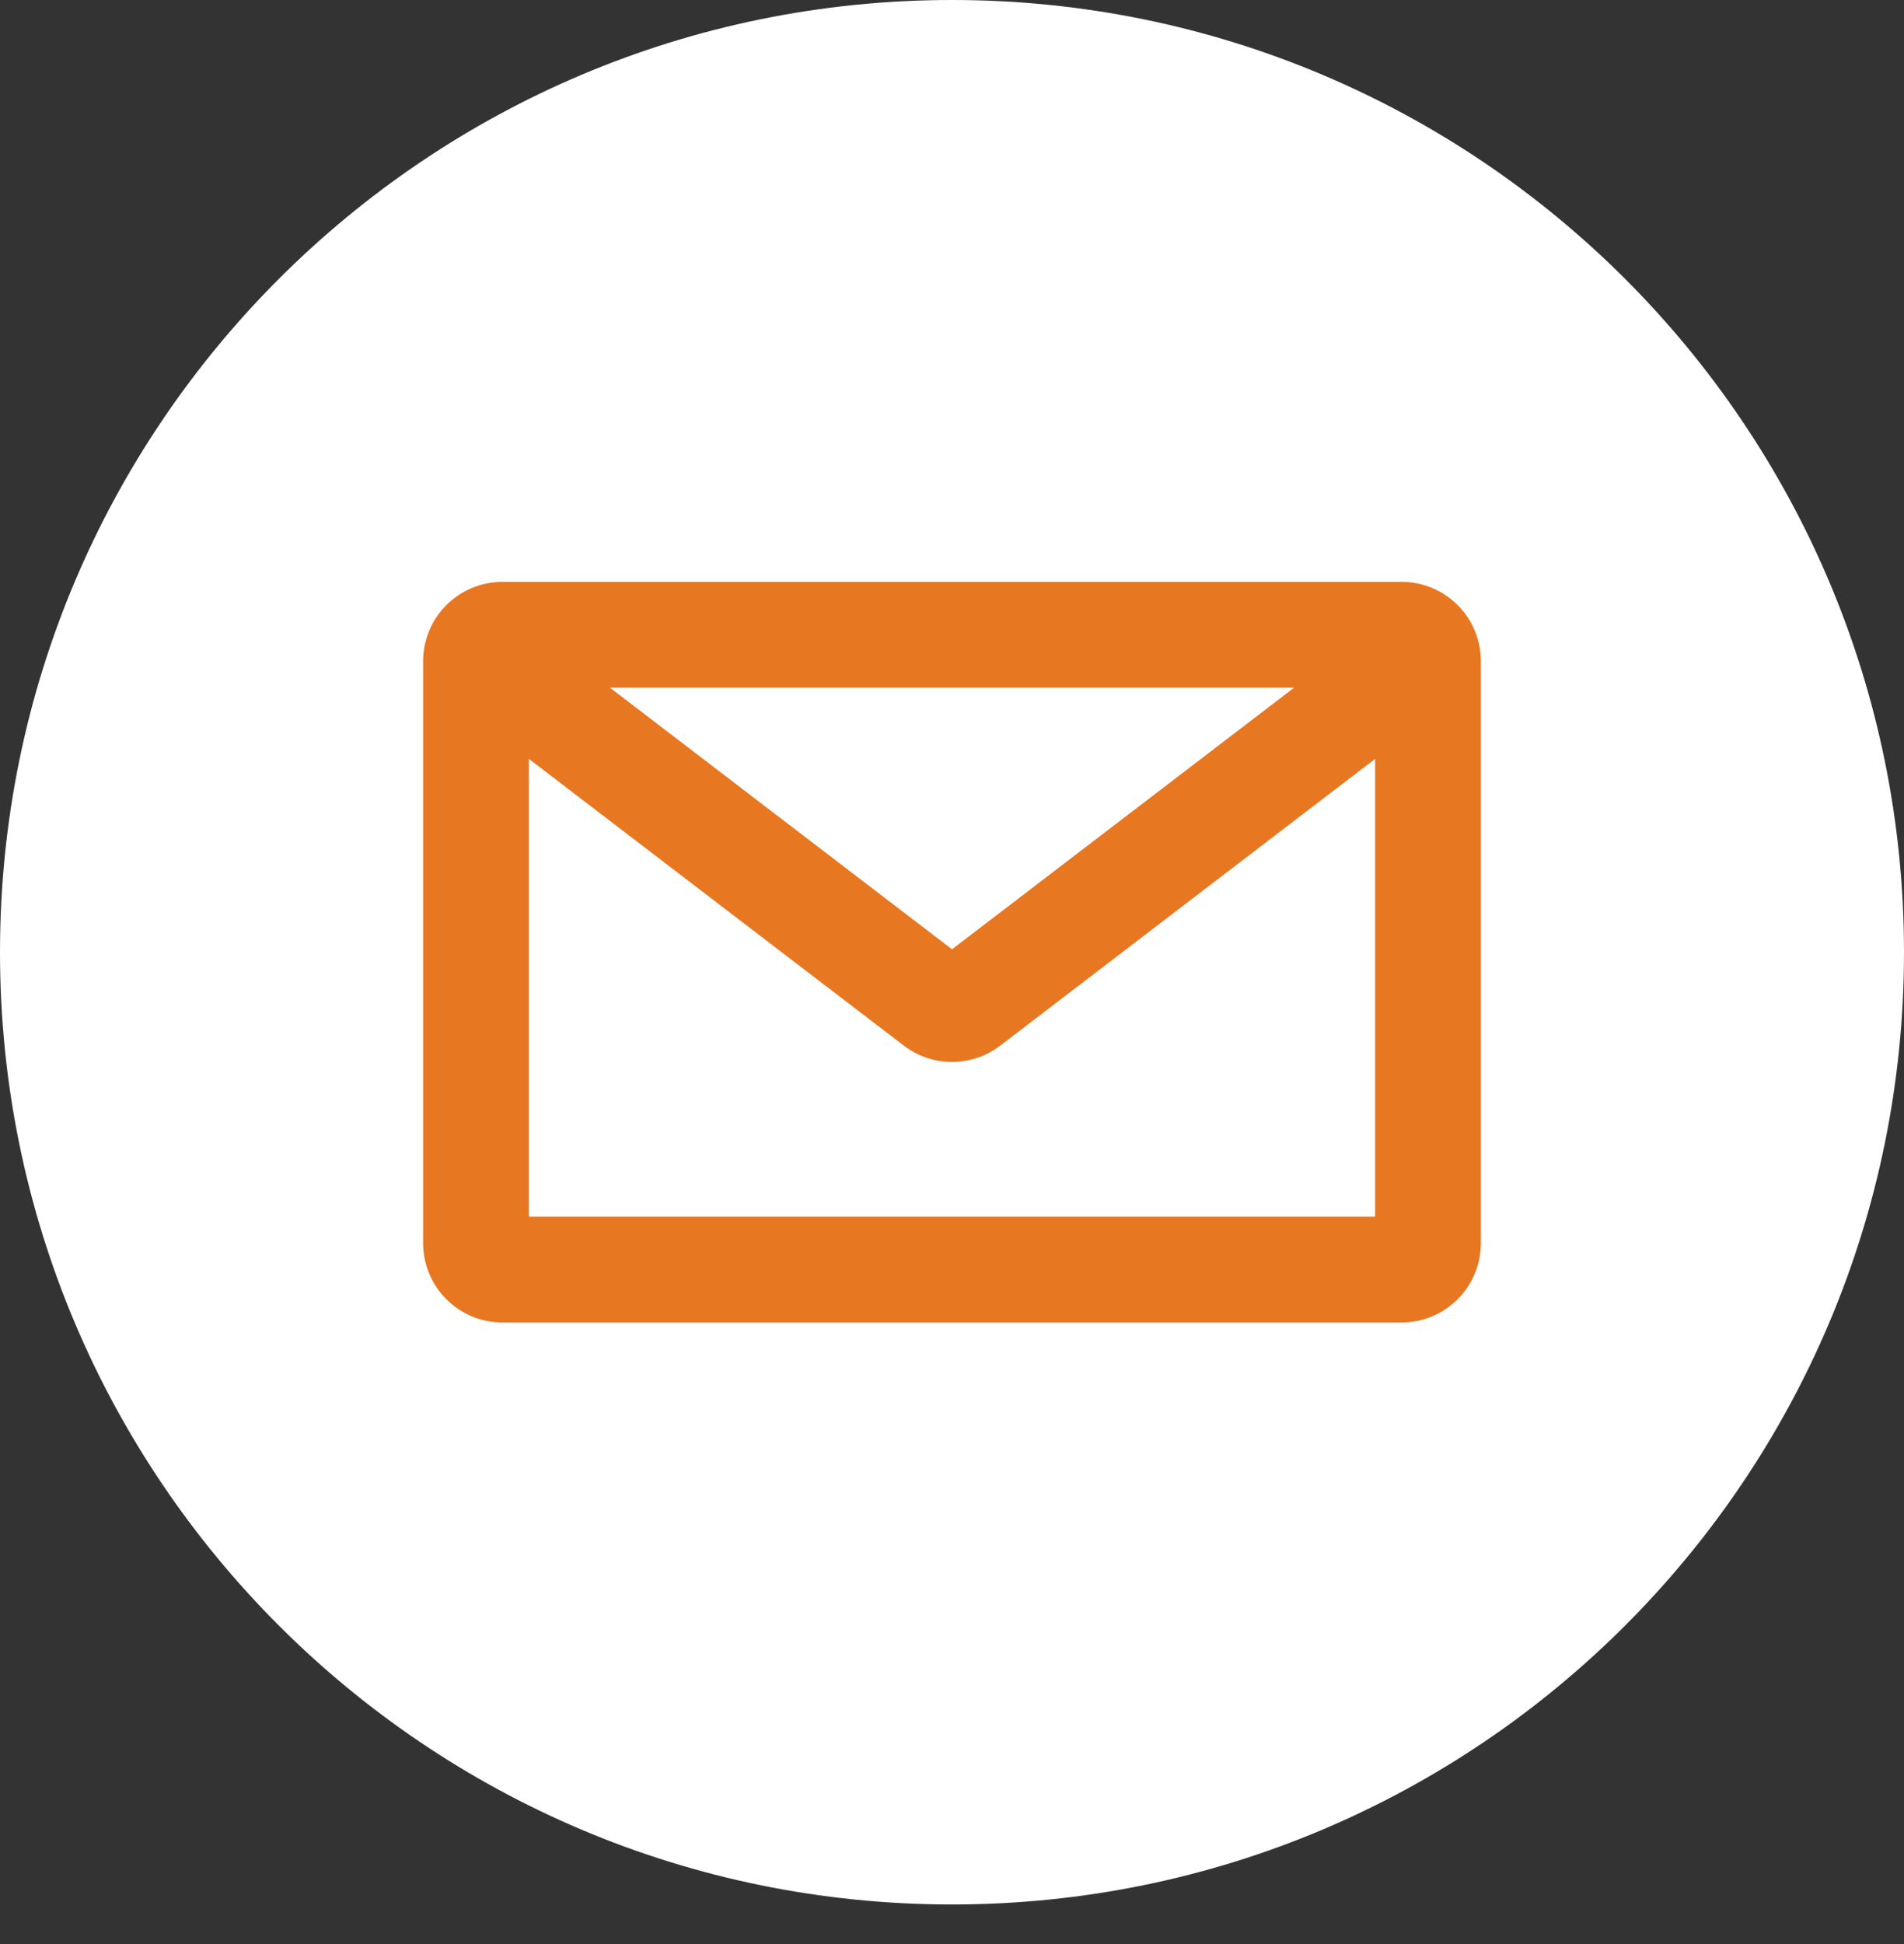 <svg width="48" height="49" viewBox="0 0 48 49" fill="none" xmlns="http://www.w3.org/2000/svg">
<rect x="0" y="0" width="48" height="49" fill="#333333" stroke="none"/>
<path fill-rule="evenodd" clip-rule="evenodd" d="M24 0C37.255 0 48 10.746 48 24C48 37.255 37.255 48.002 24 48.002C10.745 48.002 0 37.255 0 24C0 10.746 10.745 0 24 0Z" fill="white"/>
<path fill-rule="evenodd" clip-rule="evenodd" d="M34.667 30.666H13.333V19.127L22.785 26.355C23.502 26.903 24.498 26.903 25.215 26.355L34.667 19.127V30.666ZM32.624 17.333L24 23.927L15.377 17.333H32.624ZM35.333 14.666H12.667C11.563 14.666 10.667 15.562 10.667 16.666V31.333C10.667 32.437 11.562 33.333 12.667 33.333H35.333C36.438 33.333 37.333 32.437 37.333 31.333V16.666C37.333 15.562 36.438 14.666 35.333 14.666Z" fill="#E87722"/>
</svg>

